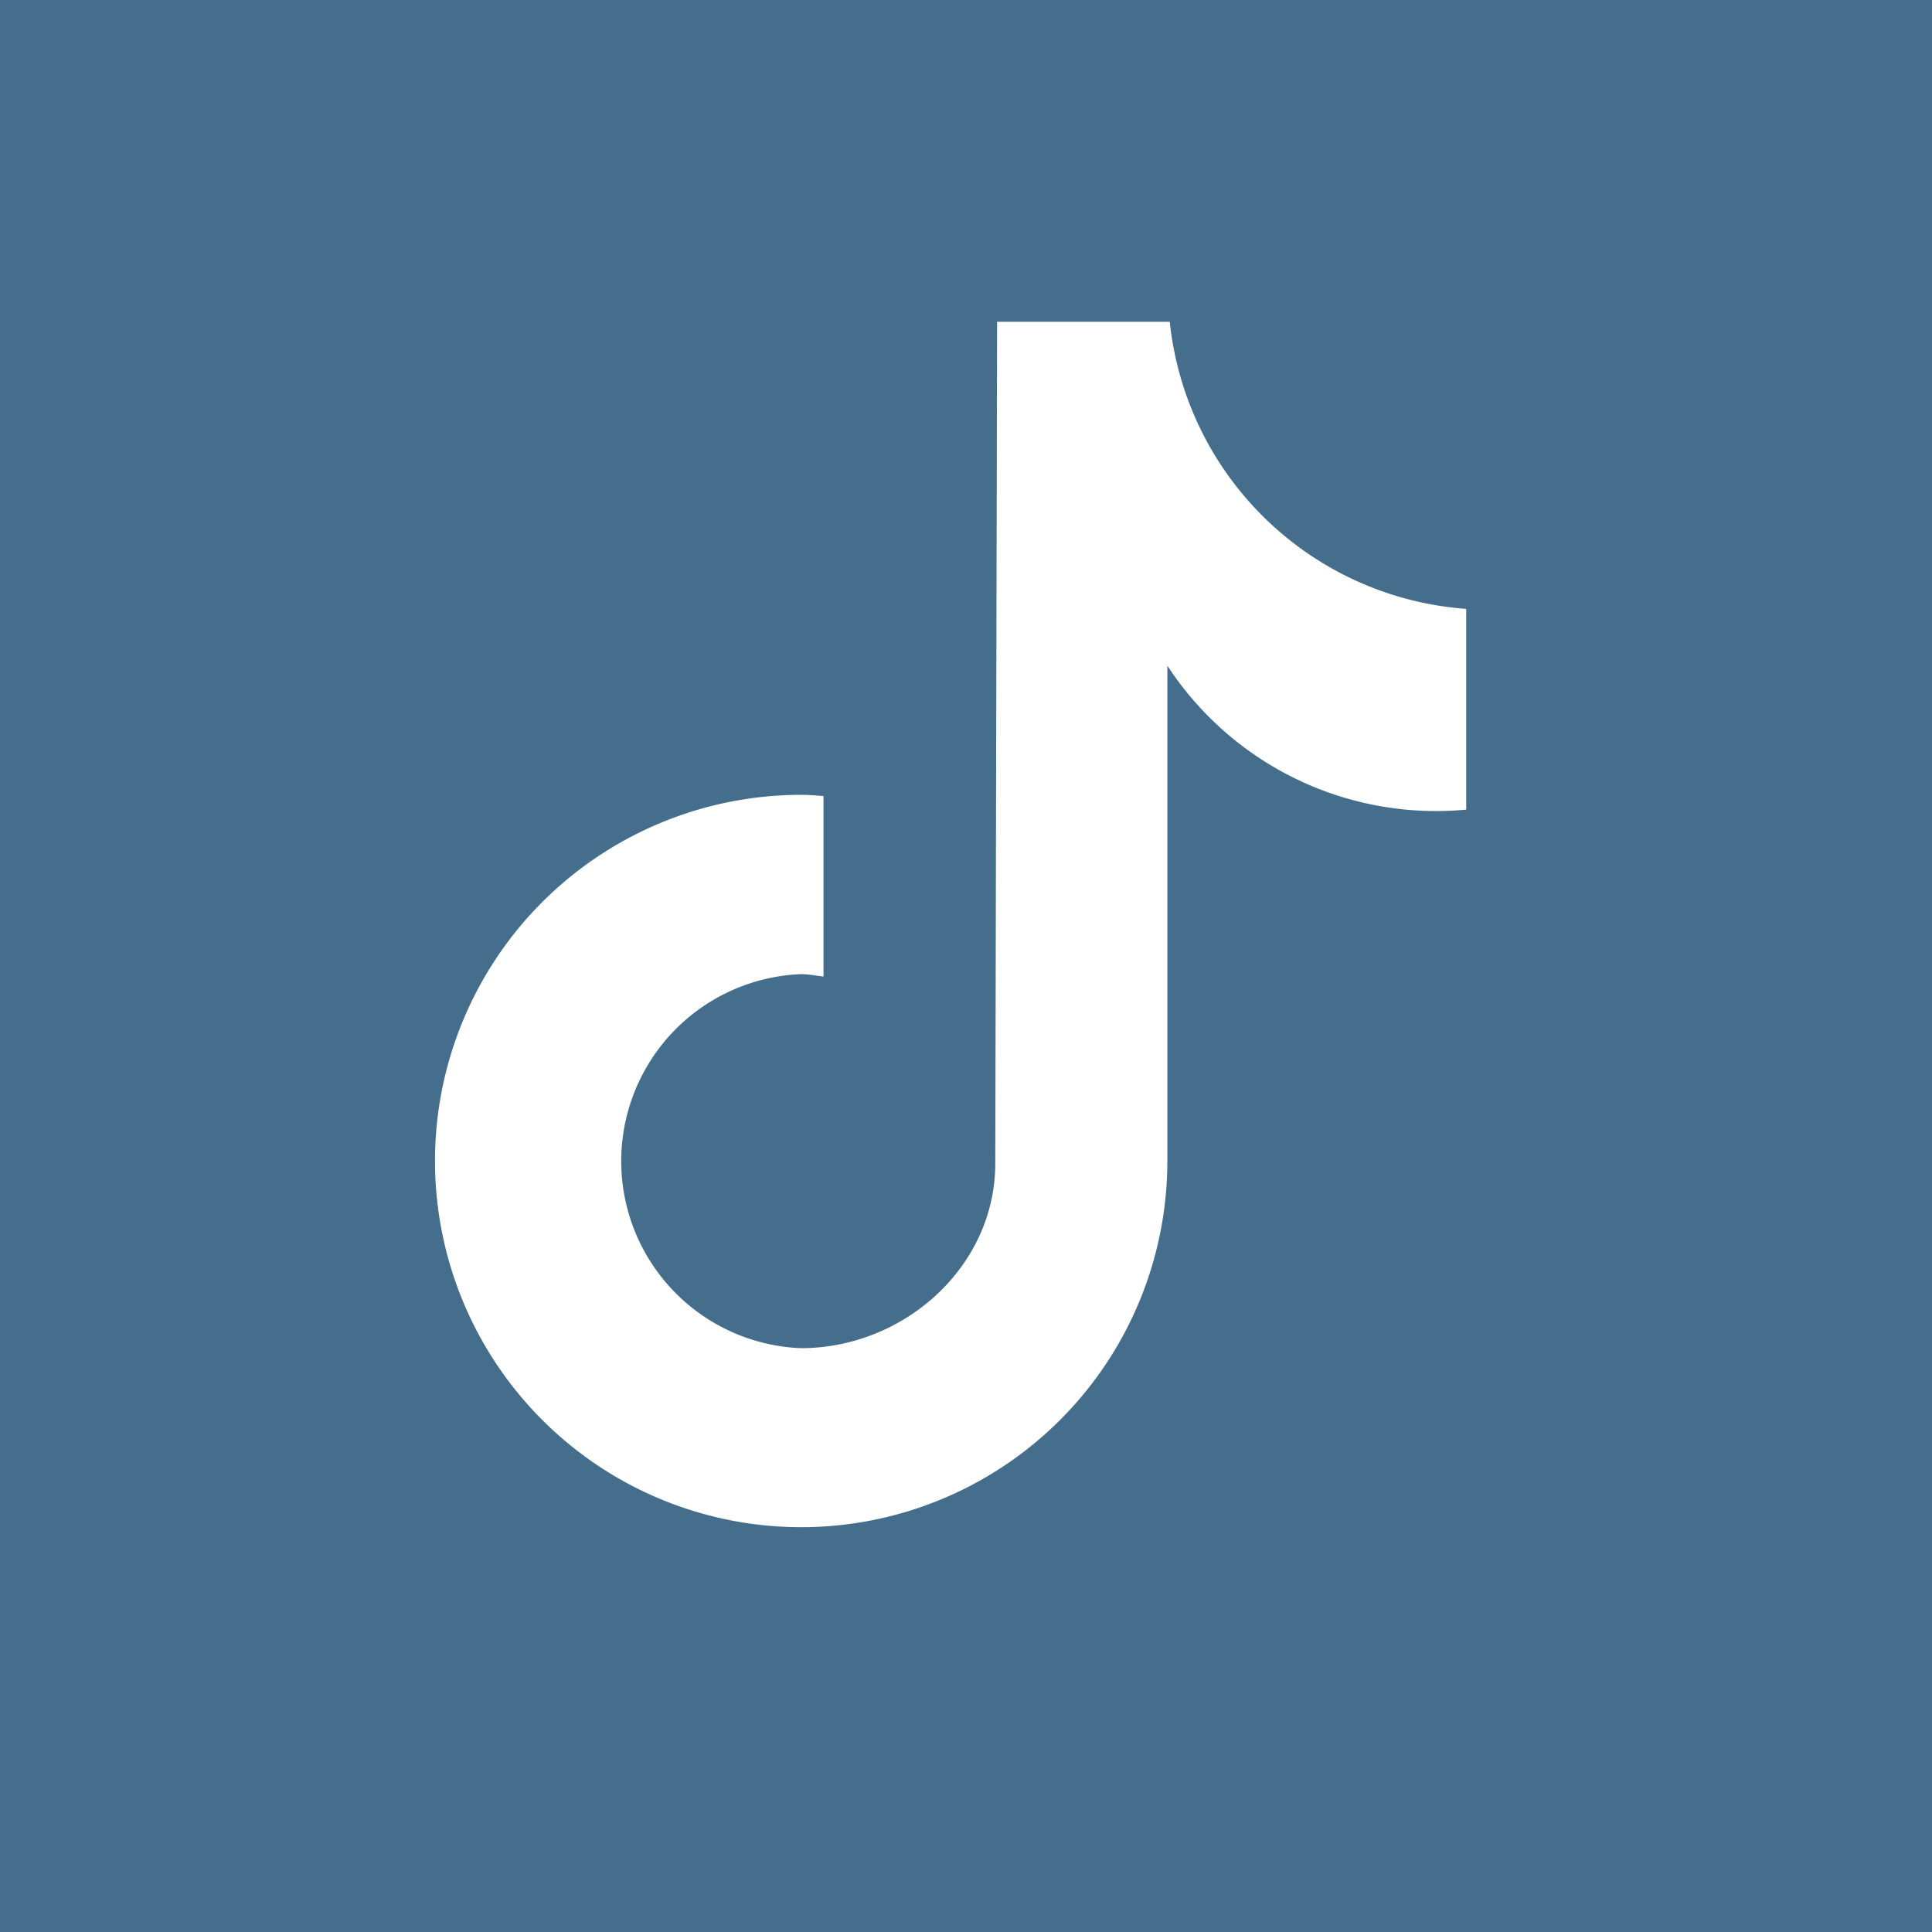 <svg xmlns="http://www.w3.org/2000/svg" viewBox="0 0 64 64"><path fill="#456e8d" d="M0 0v64h64V0H0Zm26.53 44.66c3.42 0 6.44-2.7 6.44-6.12l.06-27.88h5.72a10.65 10.65 0 0 0 9.82 9.51v6.65a10.63 10.63 0 0 1-9.9-4.77v16.41a12.13 12.13 0 1 1-12.14-12.13c.26 0 .5.02.75.04v5.98c-.25-.03-.5-.08-.75-.08a6.2 6.2 0 0 0 0 12.39Z"/></svg>